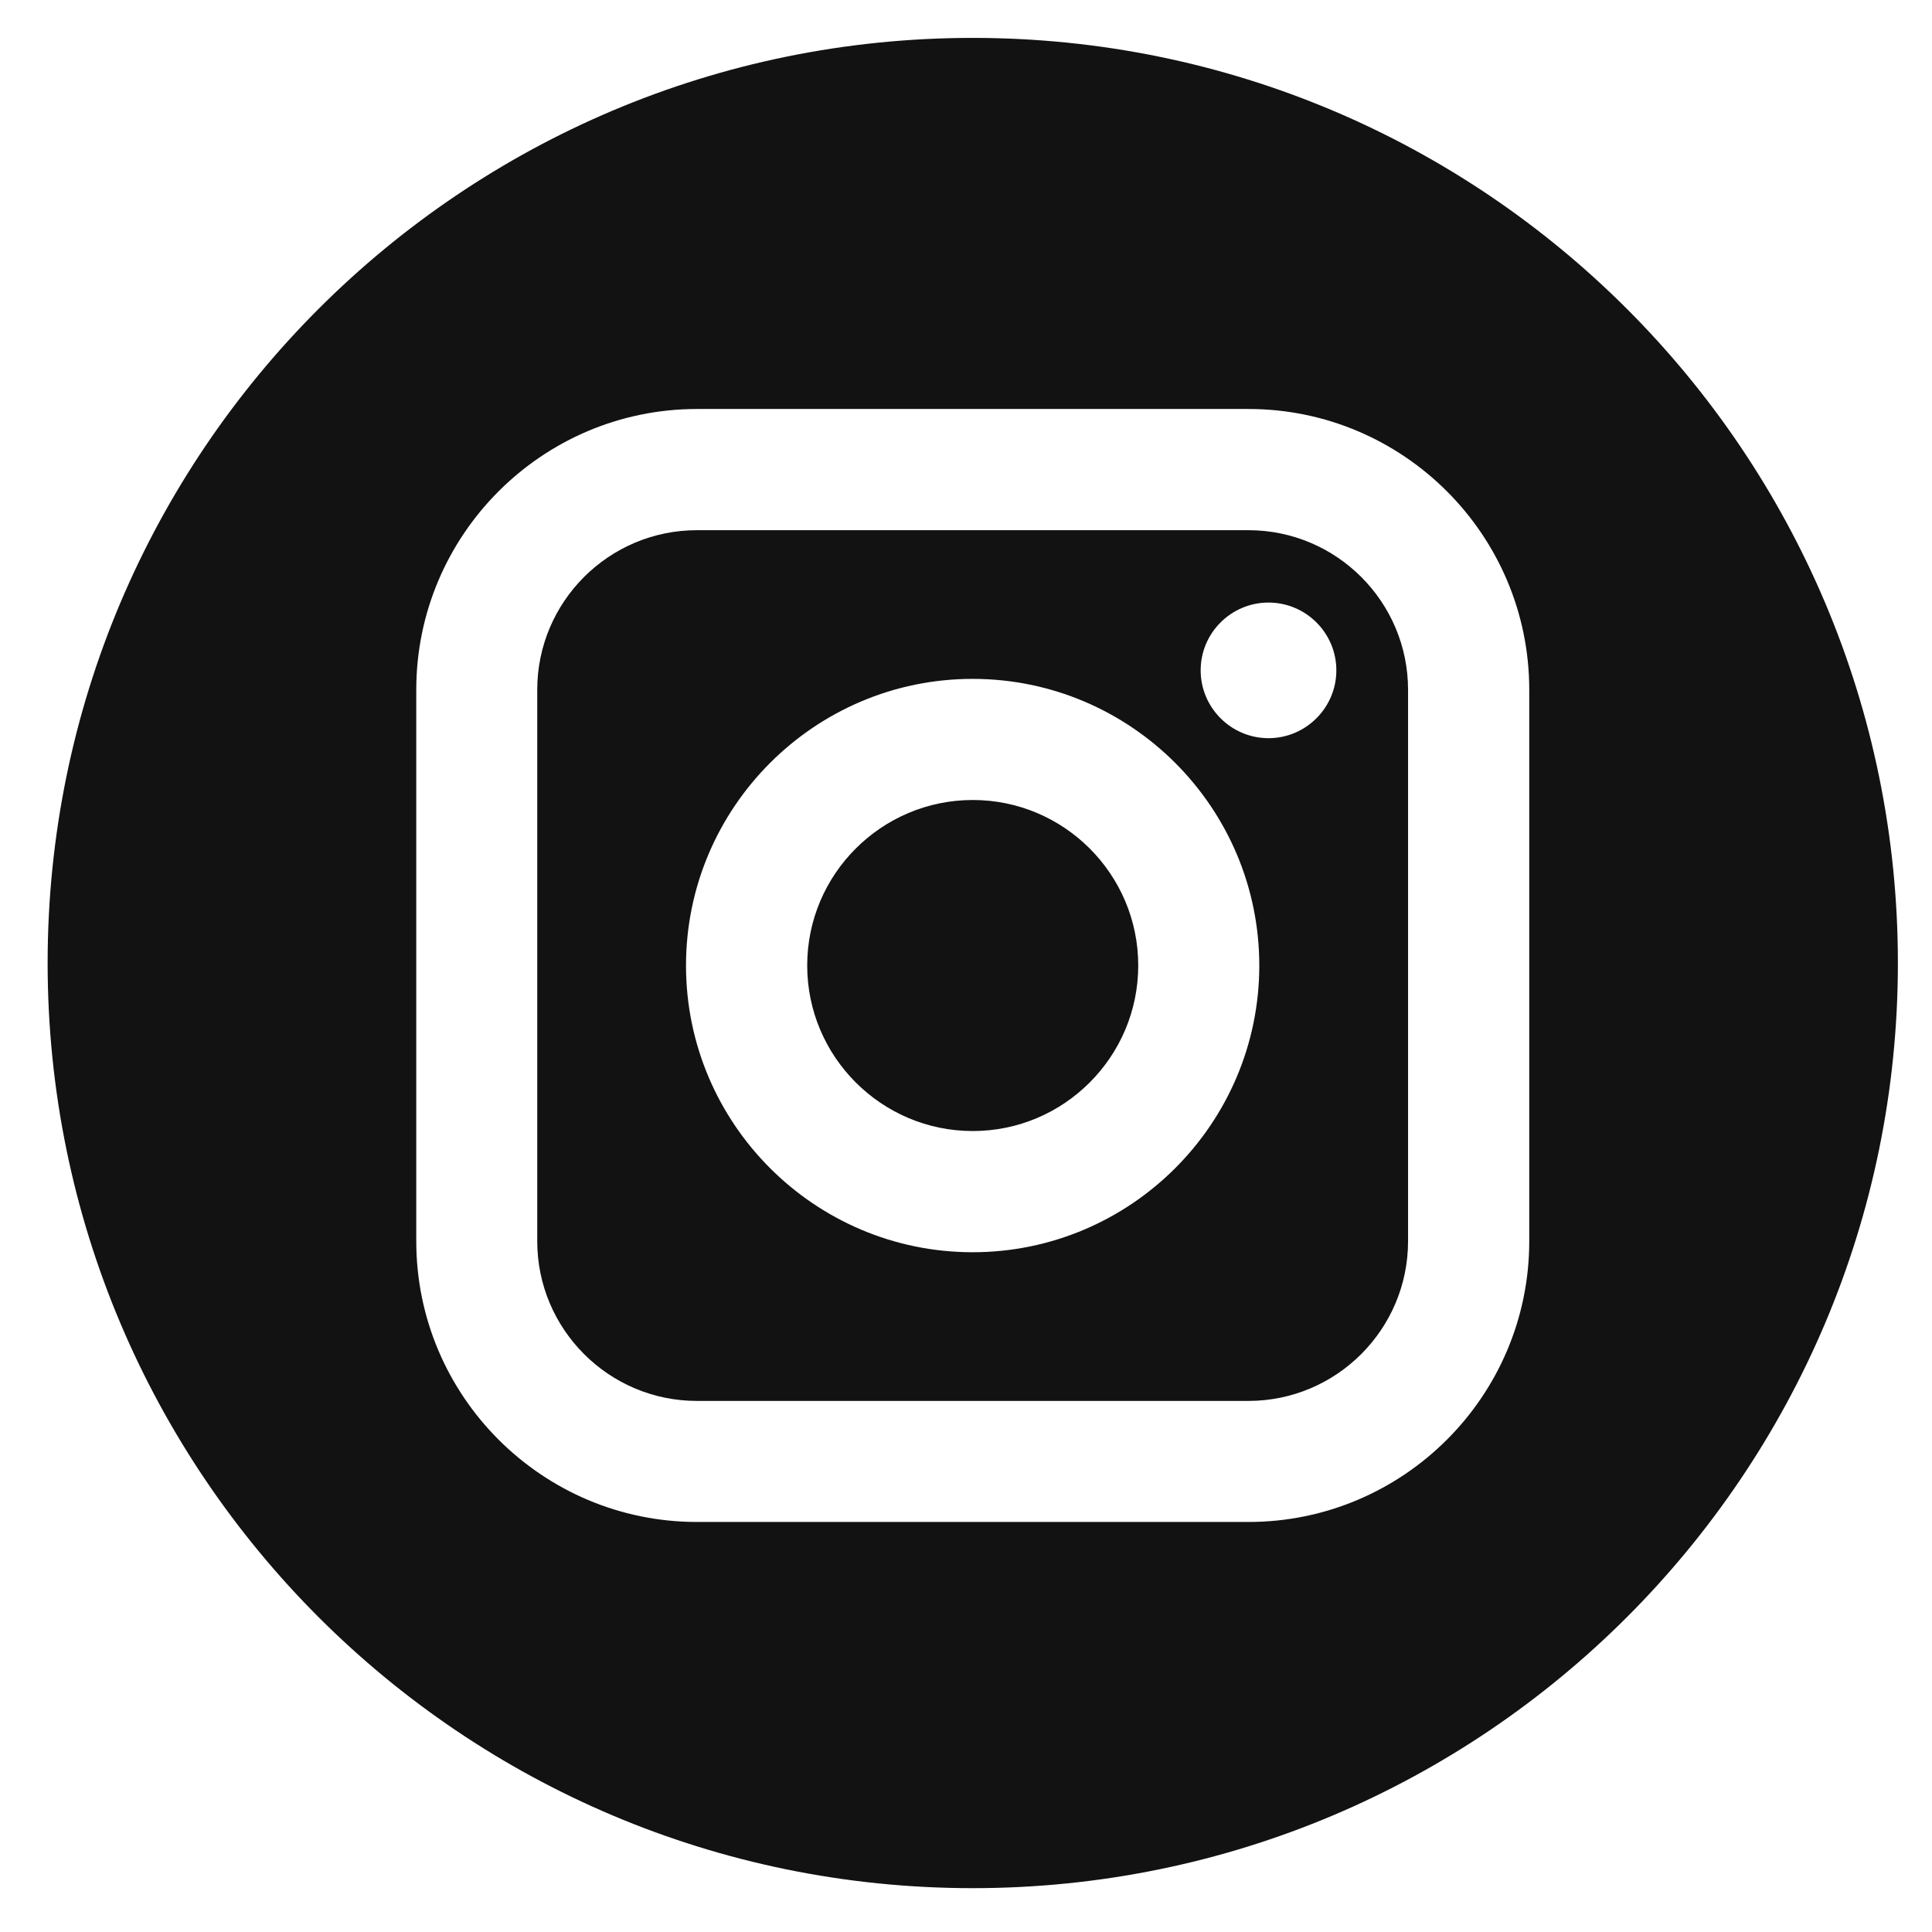 <?xml version="1.0" encoding="UTF-8"?>
<svg xmlns="http://www.w3.org/2000/svg" width="26" height="26" viewBox="0 0 26 26" fill="none">
  <g clip-path="url(#clip0_1542_1907)">
    <path d="M16.8 7.135H9.379C8.194 7.135 7.23 8.098 7.23 9.283V16.704C7.23 17.889 8.194 18.853 9.379 18.853H16.8C17.985 18.853 18.949 17.889 18.949 16.704V9.283C18.949 8.098 17.985 7.135 16.8 7.135ZM13.089 16.852C10.963 16.852 9.232 15.121 9.232 12.994C9.232 10.867 10.963 9.136 13.089 9.136C15.217 9.136 16.947 10.867 16.947 12.994C16.947 15.121 15.216 16.852 13.089 16.852ZM17.071 9.934C16.568 9.934 16.158 9.524 16.158 9.021C16.158 8.518 16.568 8.109 17.071 8.109C17.574 8.109 17.984 8.518 17.984 9.021C17.984 9.524 17.574 9.934 17.071 9.934Z" fill="#121212"></path>
    <path d="M13.091 10.766C11.863 10.766 10.863 11.765 10.863 12.993C10.863 14.221 11.863 15.221 13.091 15.221C14.319 15.221 15.318 14.221 15.318 12.993C15.318 11.765 14.319 10.766 13.091 10.766Z" fill="#121212"></path>
    <path d="M13.091 0.51C6.215 0.51 0.641 6.084 0.641 12.96C0.641 19.835 6.215 25.41 13.091 25.41C19.966 25.41 25.541 19.835 25.541 12.96C25.541 6.084 19.966 0.51 13.091 0.51ZM20.58 16.704C20.58 18.788 18.885 20.482 16.801 20.482H9.38C7.297 20.482 5.602 18.788 5.602 16.704V9.283C5.602 7.199 7.297 5.504 9.38 5.504H16.801C18.885 5.504 20.58 7.199 20.58 9.283V16.704Z" fill="#121212"></path>
  </g>
  <defs>
    <clipPath id="clip0_1542_1907">
      <rect width="24.9" height="24.9" fill="white" transform="translate(0.641 0.51)"></rect>
    </clipPath>
  </defs>
</svg>
